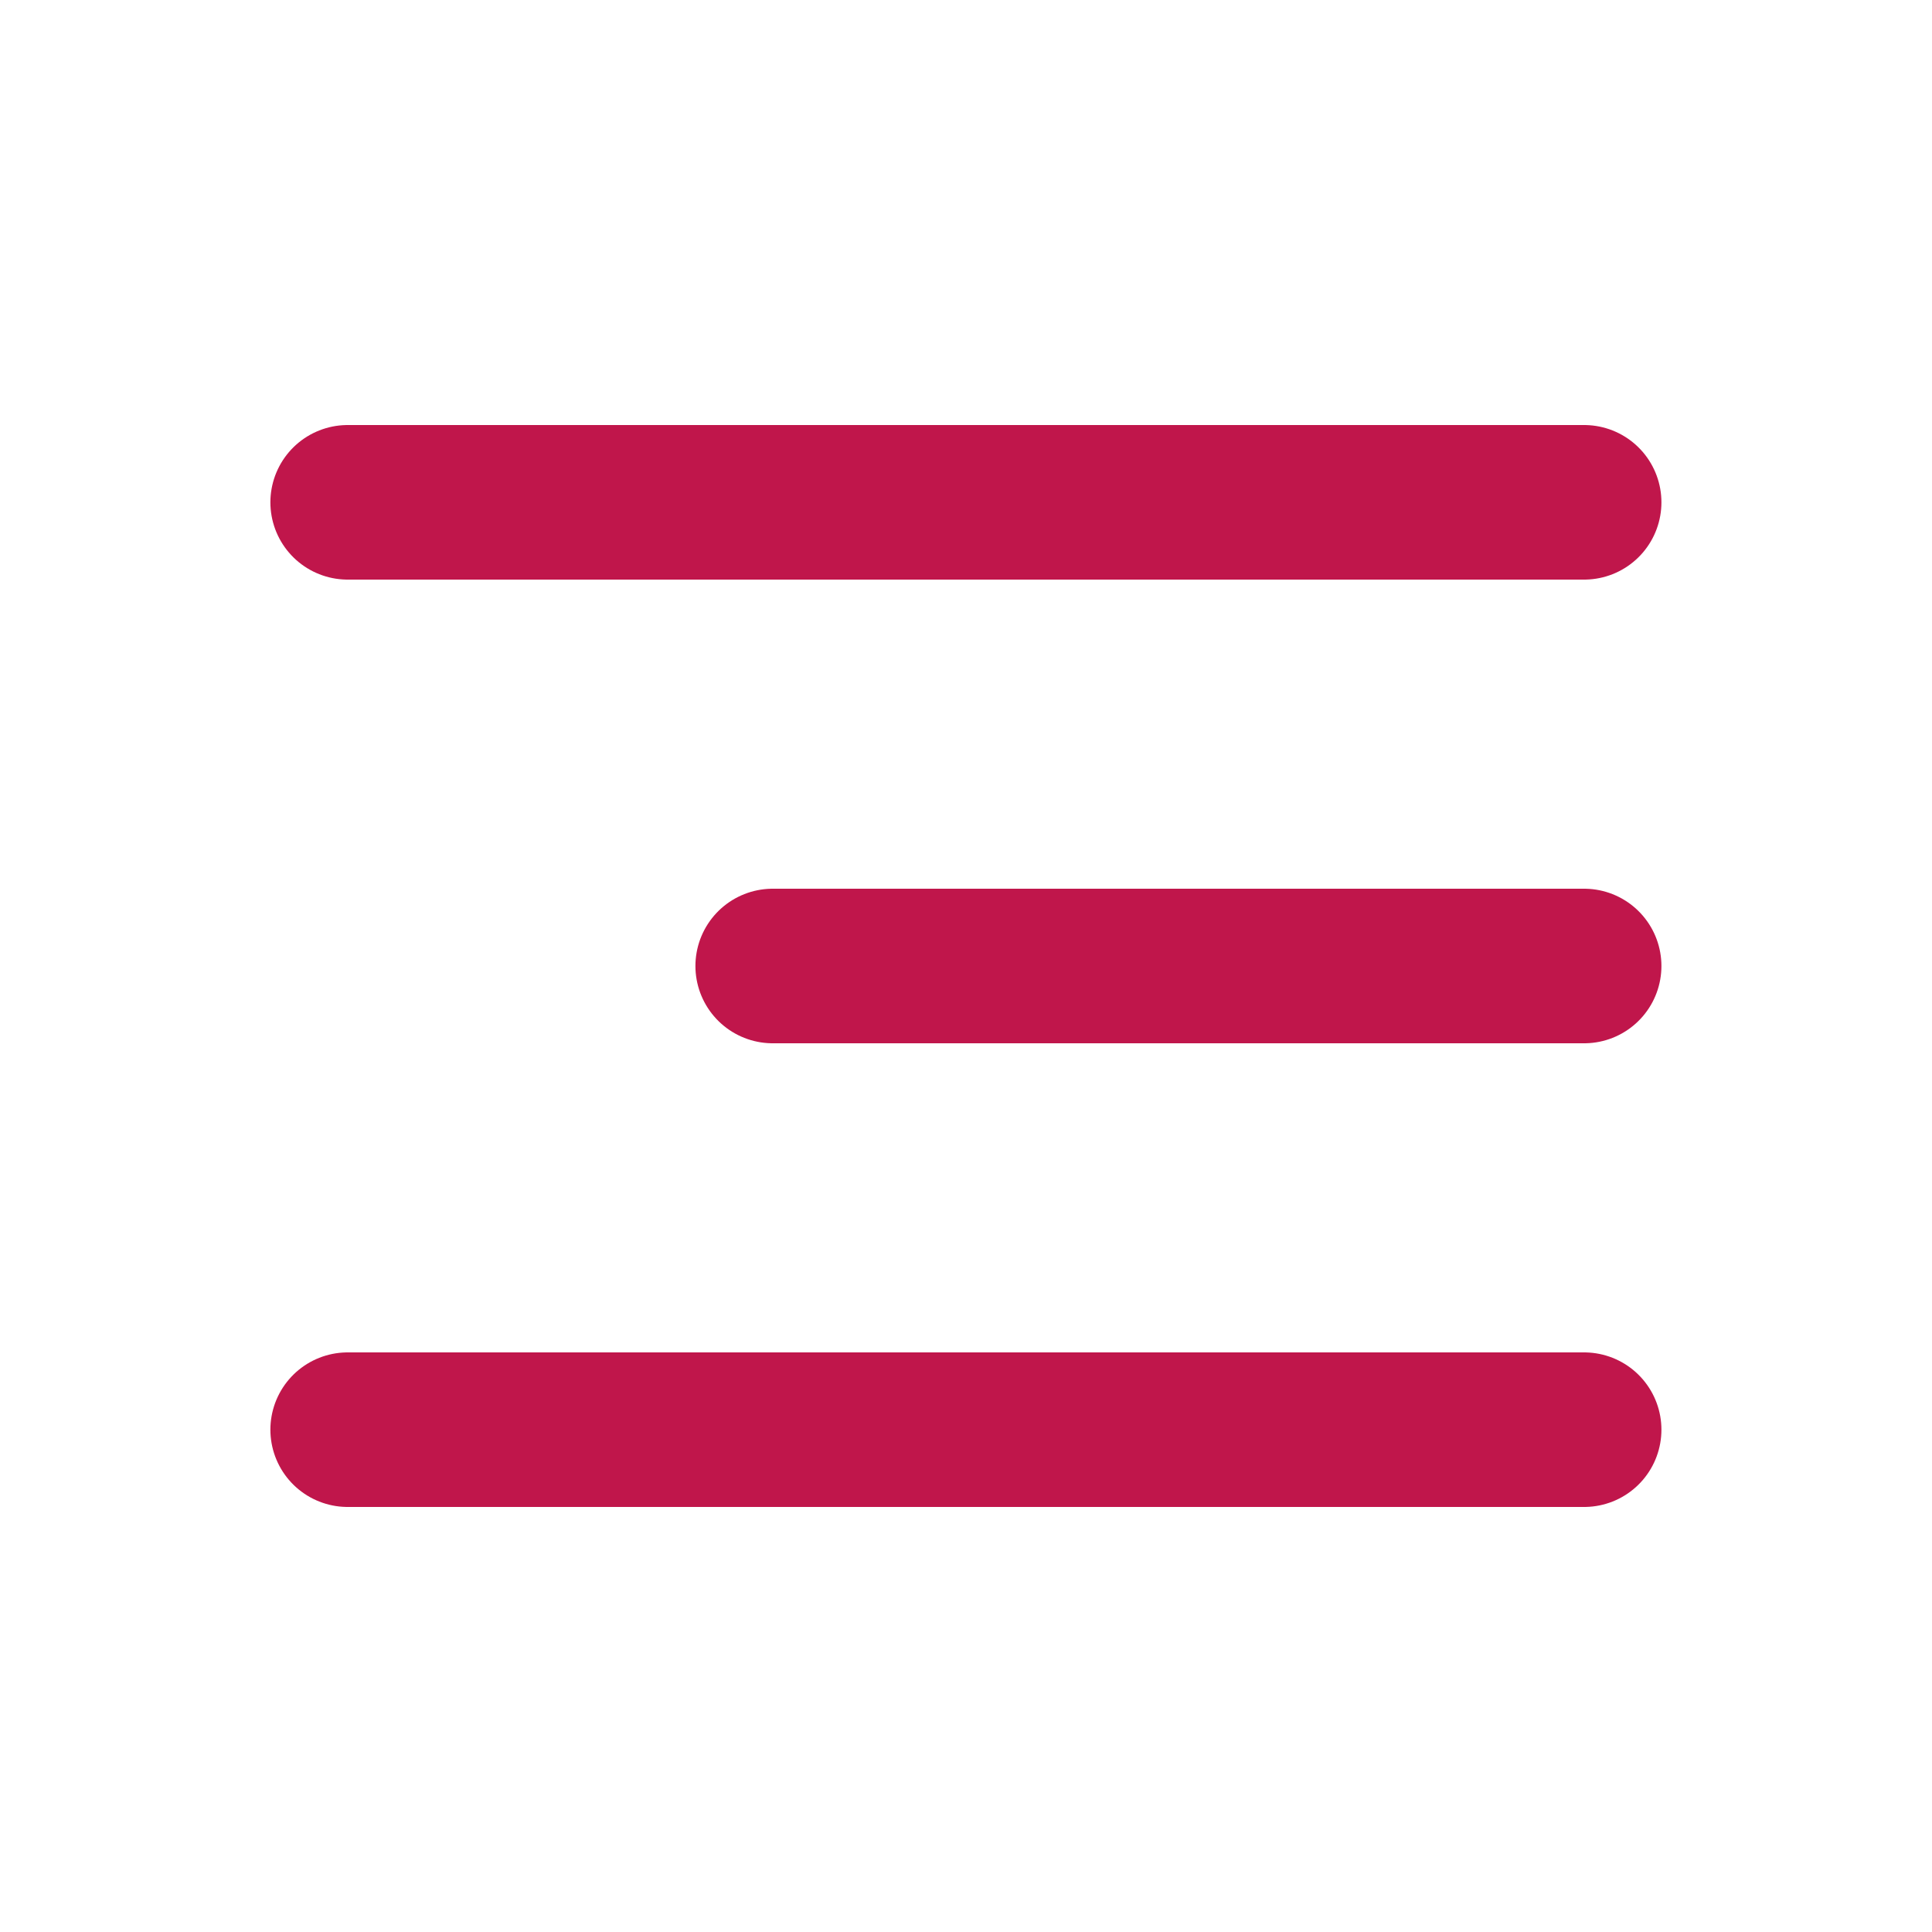 <svg width="20" height="20" viewBox="0 0 20 20" fill="none" xmlns="http://www.w3.org/2000/svg">
<path d="M3.599 5.2L16.399 5.2M7.999 10L16.399 10M3.599 14.8L16.399 14.8" stroke="#C0164B" stroke-width="1.6" stroke-linecap="round"/>
</svg>
